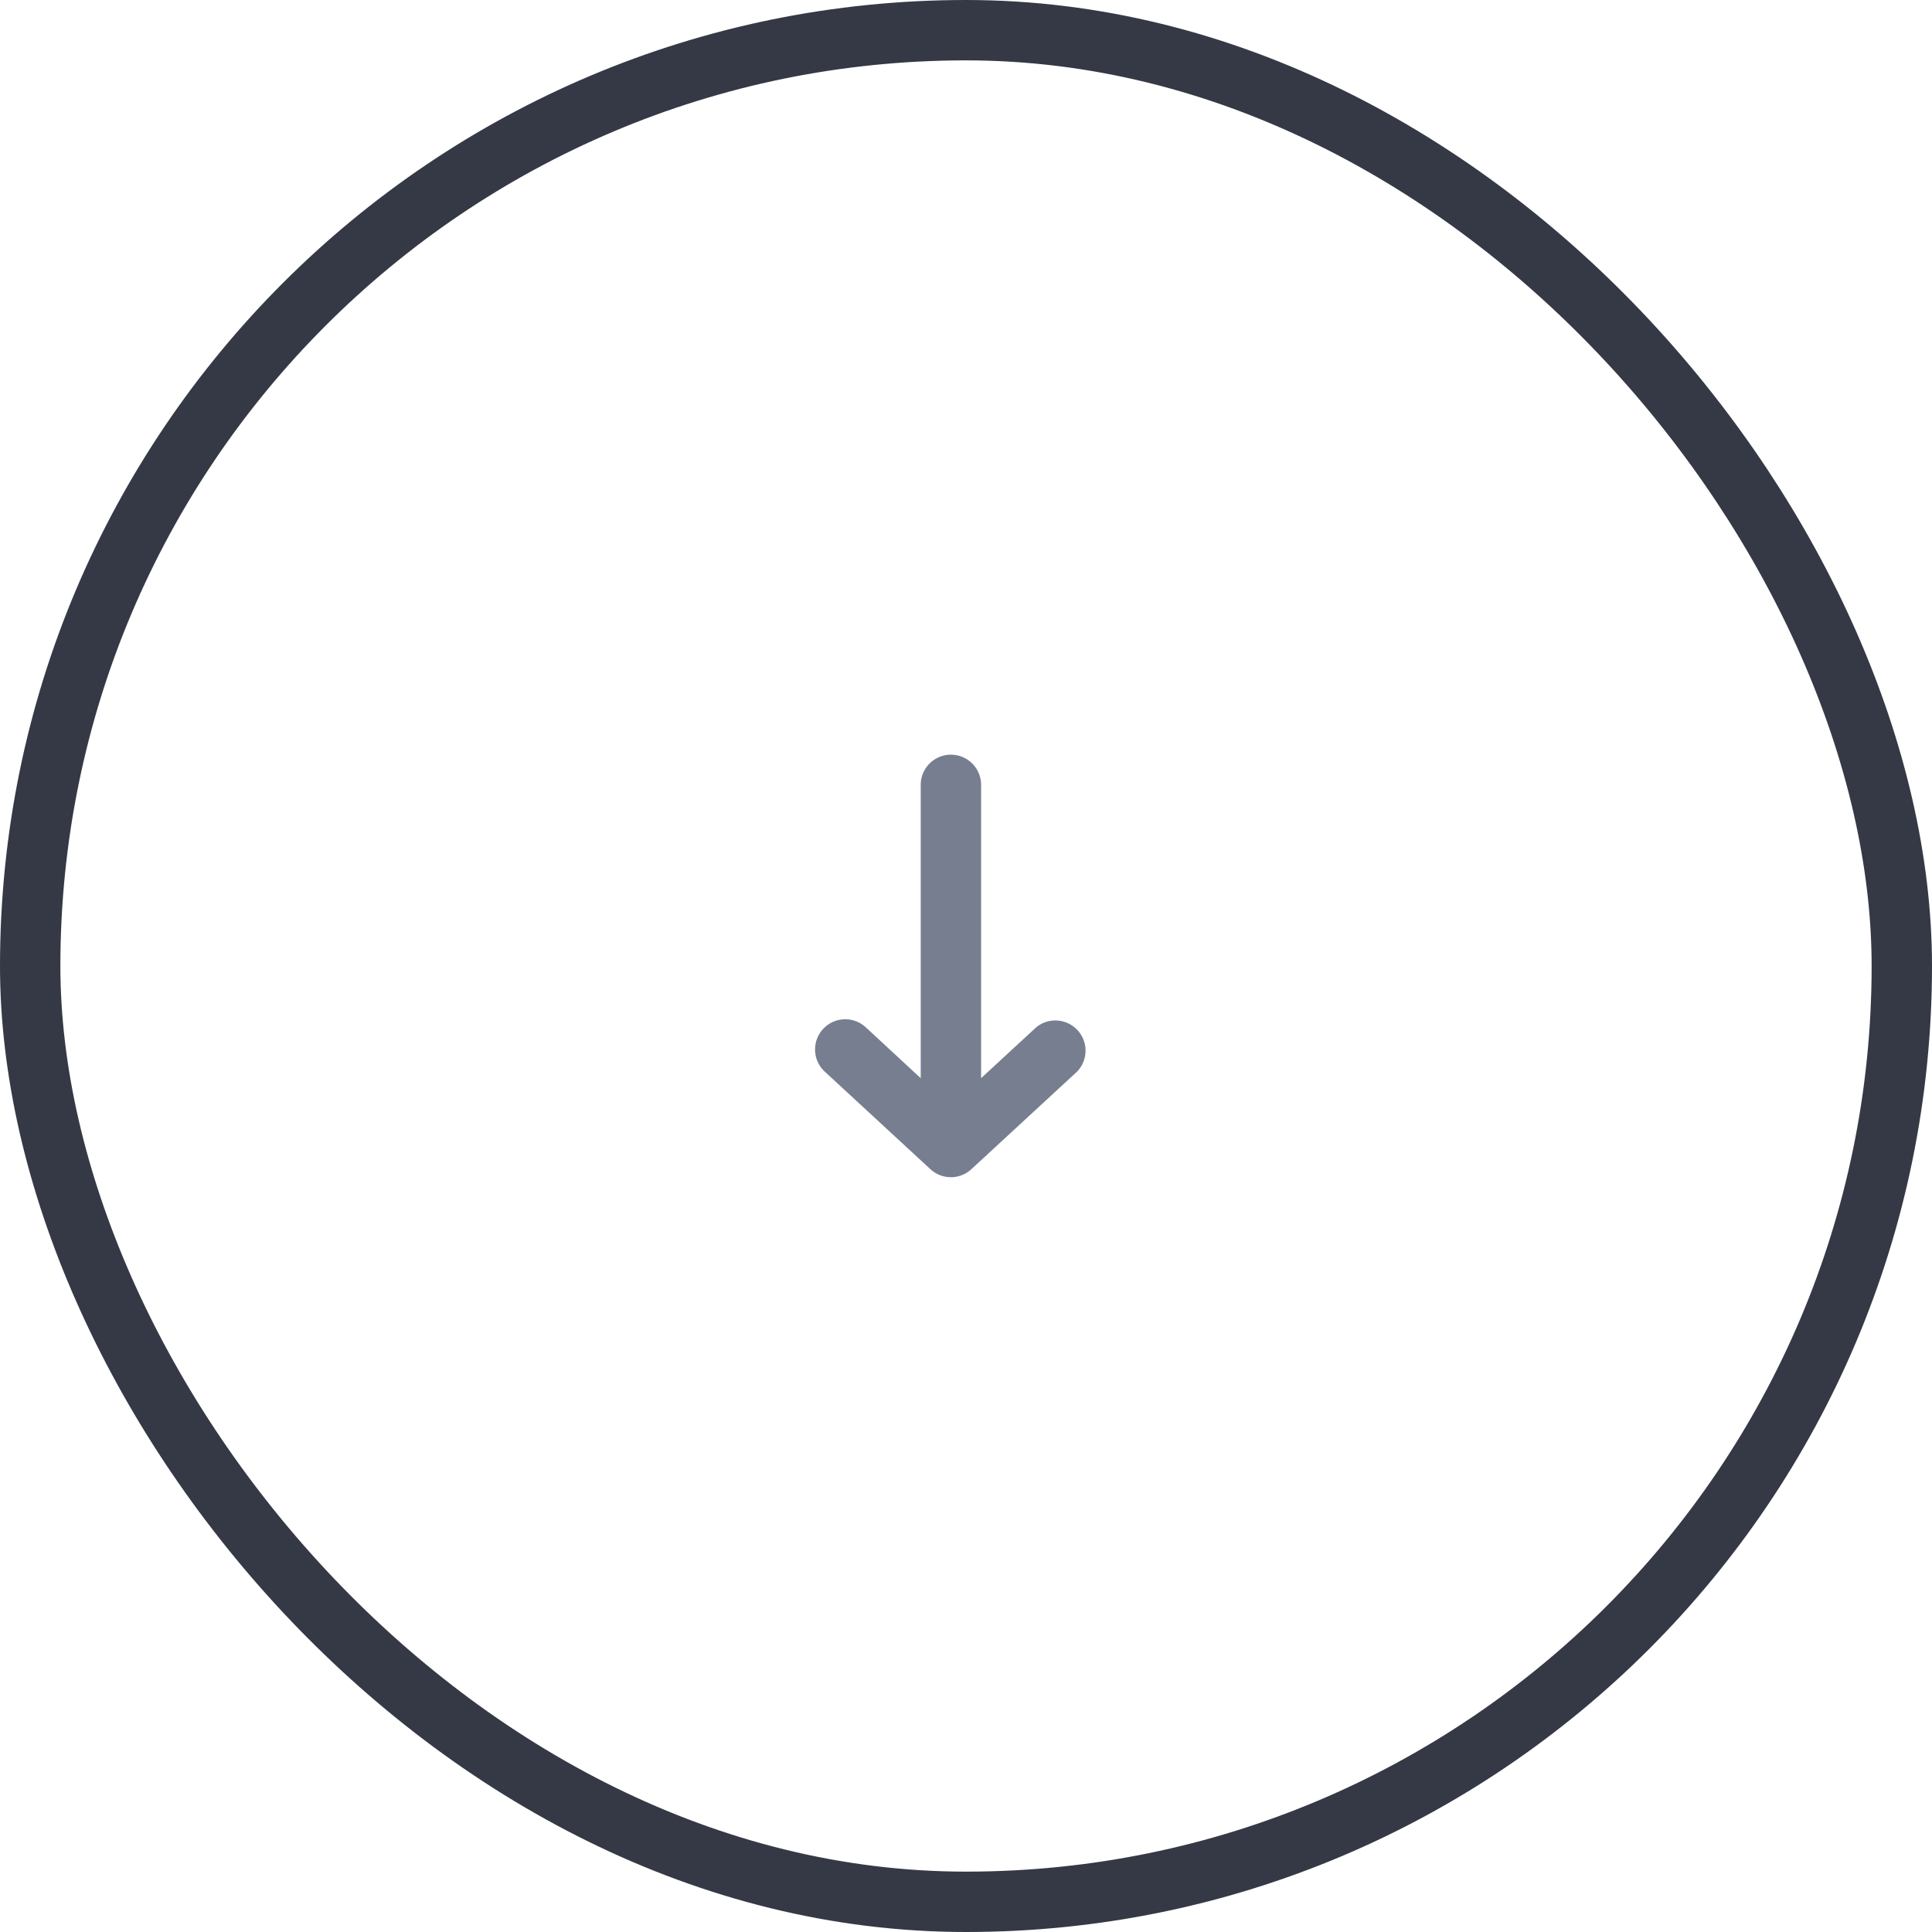 <svg id="circle-button_64_Dark_Default" data-name="circle-button/64/Dark/Default" xmlns="http://www.w3.org/2000/svg" width="64" height="64" viewBox="0 0 64 64">
  <g id="Size_64_Theme_Light_State_default_Background_Mask_" data-name="Size=64, Theme=Light, State=default (Background/Mask)" fill="none" stroke="#353945" stroke-width="2" stroke-dasharray="0 0">
    <rect width="64" height="64" rx="32" stroke="none"/>
    <rect x="1" y="1" width="62" height="62" rx="31" fill="none"/>
  </g>
  <g id="icons_Arrow_Down_2_Line" data-name="icons/Arrow Down 2/Line" transform="translate(27 25)">
    <path id="vector_Stroke_" data-name="vector (Stroke)" d="M10.5.322l3.231,3.5a1,1,0,0,1,0,1.357L10.5,8.678a1,1,0,0,1-1.47-1.357L10.716,5.5H1a1,1,0,1,1,0-2h9.716L9.034,1.678A1,1,0,0,1,10.5.322Z" transform="translate(9 0) rotate(90)" fill="#777e90"/>
  </g>
</svg>
